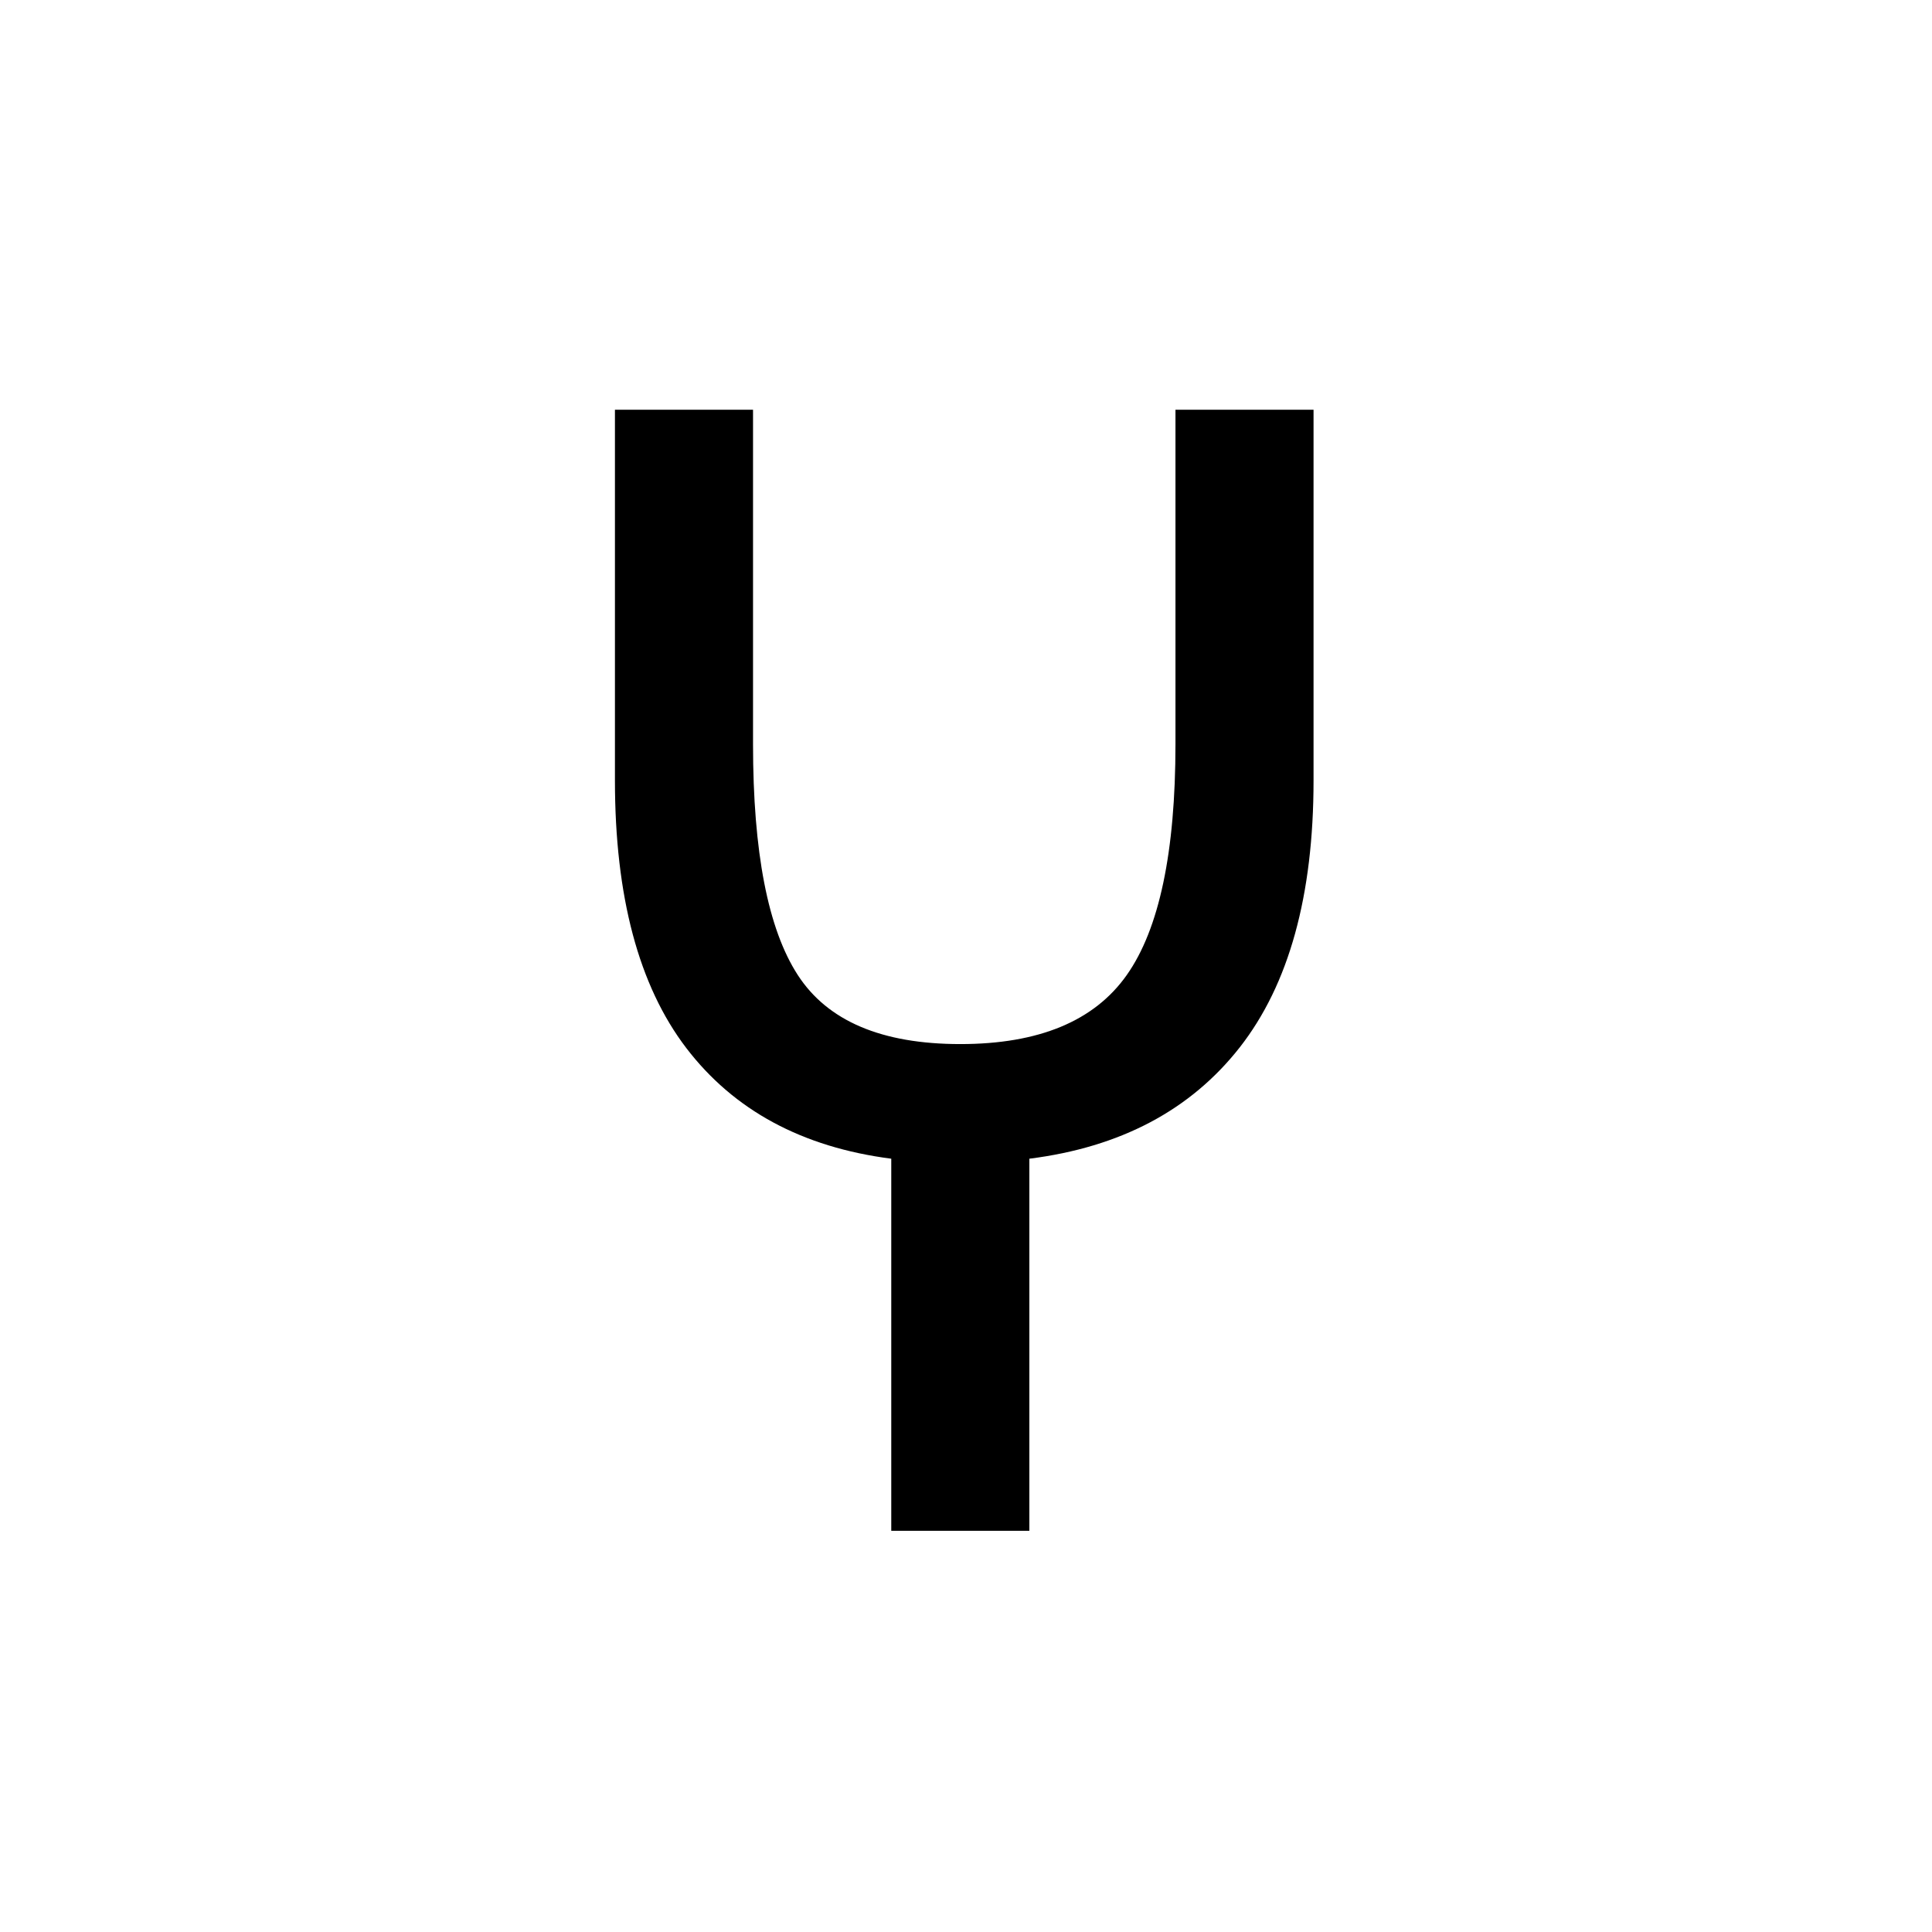 <?xml version="1.0" encoding="UTF-8"?>
<svg xmlns="http://www.w3.org/2000/svg" xmlns:xlink="http://www.w3.org/1999/xlink" width="184.08pt" height="184.08pt" viewBox="0 0 184.08 184.08" version="1.1">
<defs>
<g>
<symbol overflow="visible" id="glyph0-0">
<path style="stroke:none;" d=""/>
</symbol>
<symbol overflow="visible" id="glyph0-1">
<path style="stroke:none;" d="M 33.812 0 L 33.812 -35.453 C 25.332 -36.547 18.82 -40.062 14.281 -46 C 9.75 -51.938 7.484 -60.438 7.484 -71.5 L 7.484 -106.812 L 20.641 -106.812 L 20.641 -74.953 C 20.641 -64.672 22.062 -57.336 24.906 -52.953 C 27.75 -48.566 32.91 -46.375 40.391 -46.375 C 47.867 -46.375 53.156 -48.566 56.25 -52.953 C 59.344 -57.336 60.891 -64.672 60.891 -74.953 L 60.891 -106.812 L 74.047 -106.812 L 74.047 -71.5 C 74.047 -60.531 71.703 -52.051 67.016 -46.062 C 62.328 -40.082 55.645 -36.547 46.969 -35.453 L 46.969 0 Z M 33.812 0 "/>
</symbol>
</g>
</defs>
<g id="surface251">
<g clip-path="url(#clip1)" clip-rule="nonzero">
<path style=" stroke:none;fill-rule:nonzero;fill:rgb(100%,100%,100%);fill-opacity:0;" d="M 0 -9200 L 184 -9200 L 184 552 L 0 552 Z M 0 -9200 "/>
</g>
<g style="fill:rgb(0%,0%,0%);fill-opacity:1;">
  <use xlink:href="#glyph0-1" x="51.107" y="145.854"/>
</g>
</g>
</svg>
